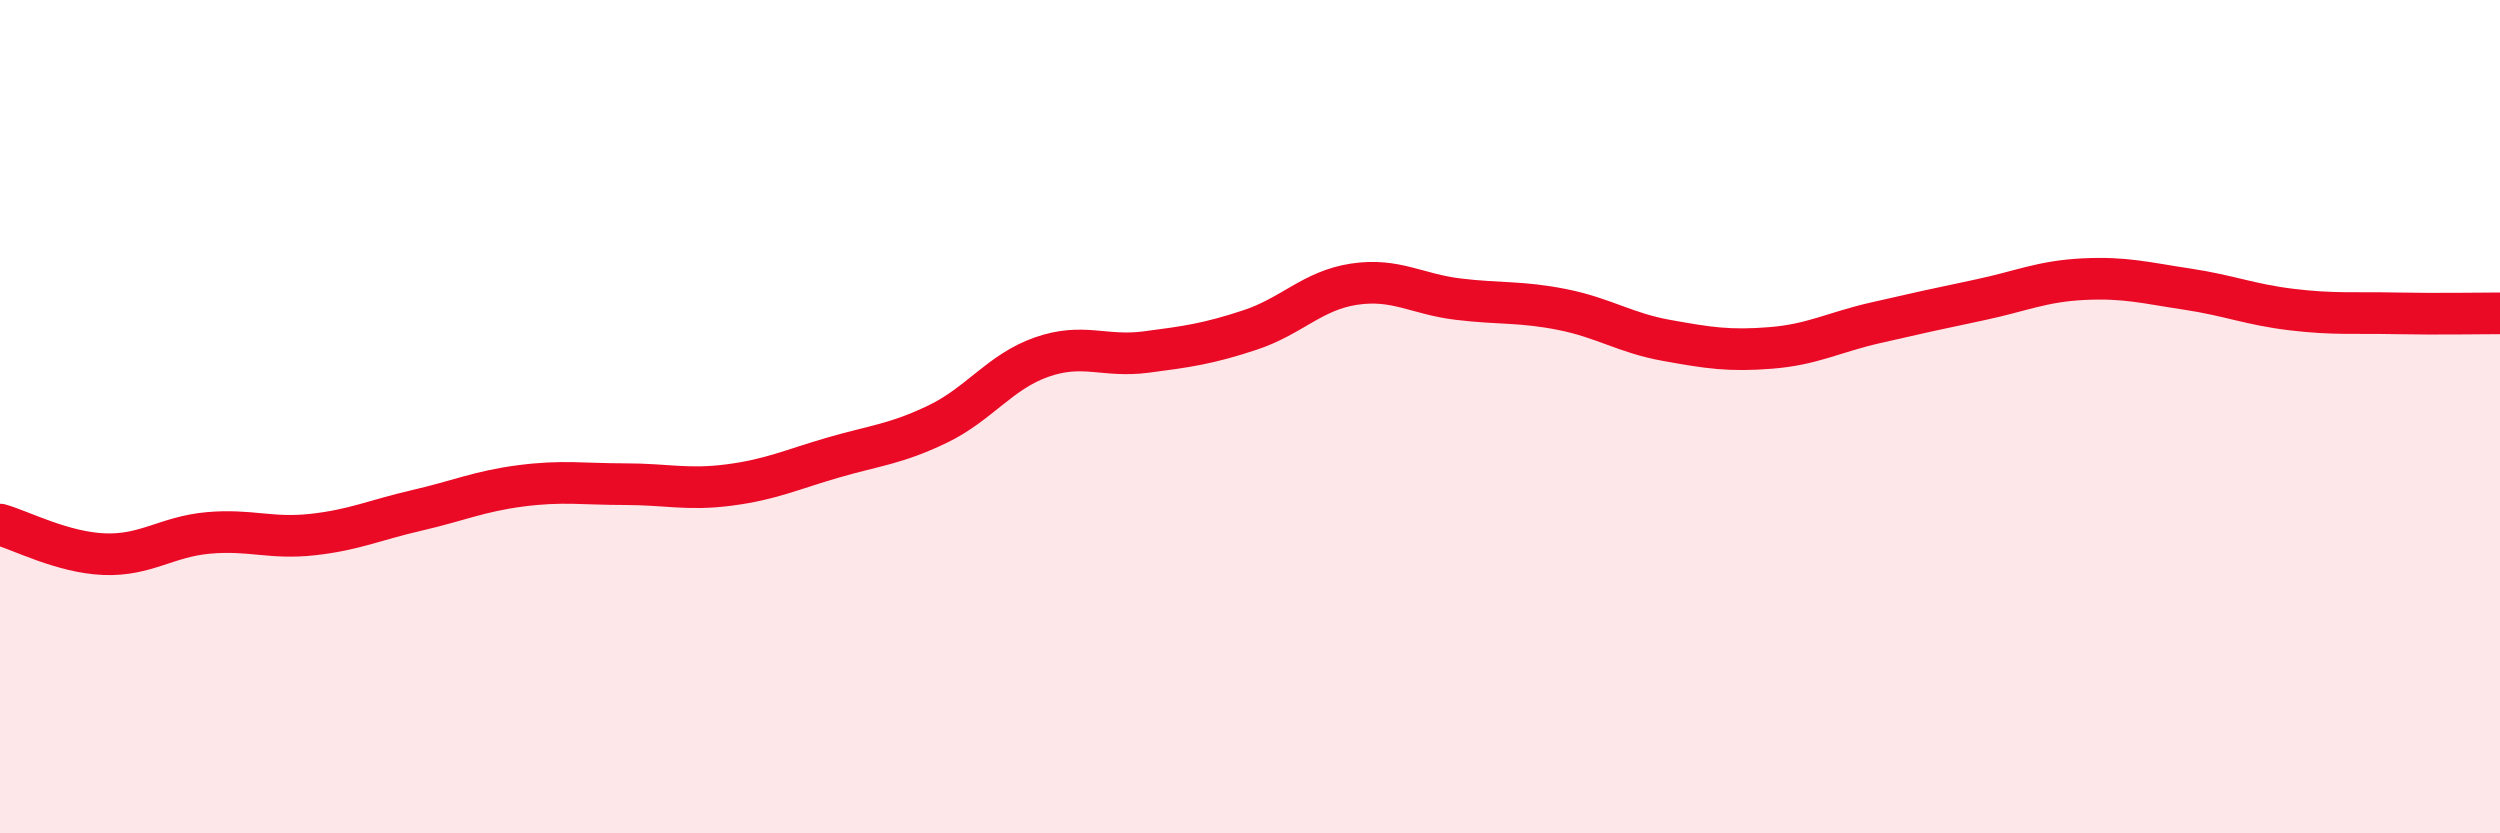 
    <svg width="60" height="20" viewBox="0 0 60 20" xmlns="http://www.w3.org/2000/svg">
      <path
        d="M 0,12.59 C 0.5,12.73 1.5,13.26 2.5,13.3 C 3.5,13.34 4,12.88 5,12.79 C 6,12.7 6.5,12.94 7.5,12.83 C 8.5,12.72 9,12.48 10,12.25 C 11,12.02 11.5,11.79 12.5,11.66 C 13.5,11.53 14,11.62 15,11.62 C 16,11.62 16.5,11.77 17.5,11.64 C 18.5,11.51 19,11.27 20,10.98 C 21,10.69 21.5,10.66 22.5,10.18 C 23.5,9.7 24,8.92 25,8.57 C 26,8.22 26.5,8.58 27.5,8.45 C 28.5,8.32 29,8.25 30,7.92 C 31,7.59 31.5,6.97 32.5,6.82 C 33.5,6.67 34,7.06 35,7.18 C 36,7.3 36.5,7.23 37.5,7.43 C 38.5,7.63 39,7.99 40,8.17 C 41,8.35 41.5,8.43 42.5,8.35 C 43.5,8.27 44,7.98 45,7.75 C 46,7.52 46.5,7.41 47.5,7.2 C 48.5,6.99 49,6.75 50,6.7 C 51,6.65 51.5,6.79 52.5,6.94 C 53.5,7.09 54,7.31 55,7.43 C 56,7.55 56.5,7.5 57.5,7.52 C 58.5,7.54 59.5,7.52 60,7.52L60 20L0 20Z"
        fill="#EB0A25"
        opacity="0.1"
        stroke-linecap="round"
        stroke-linejoin="round"
      />
      <path
        d="M 0,12.59 C 0.5,12.73 1.5,13.26 2.5,13.3 C 3.5,13.34 4,12.88 5,12.79 C 6,12.7 6.5,12.94 7.5,12.83 C 8.5,12.72 9,12.48 10,12.25 C 11,12.02 11.5,11.79 12.5,11.66 C 13.5,11.53 14,11.62 15,11.62 C 16,11.62 16.5,11.77 17.5,11.64 C 18.5,11.51 19,11.27 20,10.98 C 21,10.69 21.5,10.66 22.5,10.18 C 23.5,9.7 24,8.92 25,8.57 C 26,8.22 26.5,8.58 27.5,8.45 C 28.5,8.32 29,8.25 30,7.92 C 31,7.59 31.5,6.97 32.5,6.82 C 33.5,6.67 34,7.06 35,7.18 C 36,7.3 36.5,7.23 37.5,7.43 C 38.5,7.63 39,7.99 40,8.17 C 41,8.35 41.5,8.43 42.5,8.35 C 43.5,8.27 44,7.98 45,7.75 C 46,7.52 46.5,7.41 47.5,7.2 C 48.5,6.99 49,6.75 50,6.7 C 51,6.65 51.5,6.79 52.5,6.94 C 53.5,7.09 54,7.31 55,7.43 C 56,7.55 56.5,7.5 57.5,7.52 C 58.5,7.54 59.5,7.52 60,7.52"
        stroke="#EB0A25"
        stroke-width="1"
        fill="none"
        stroke-linecap="round"
        stroke-linejoin="round"
      />
    </svg>
  